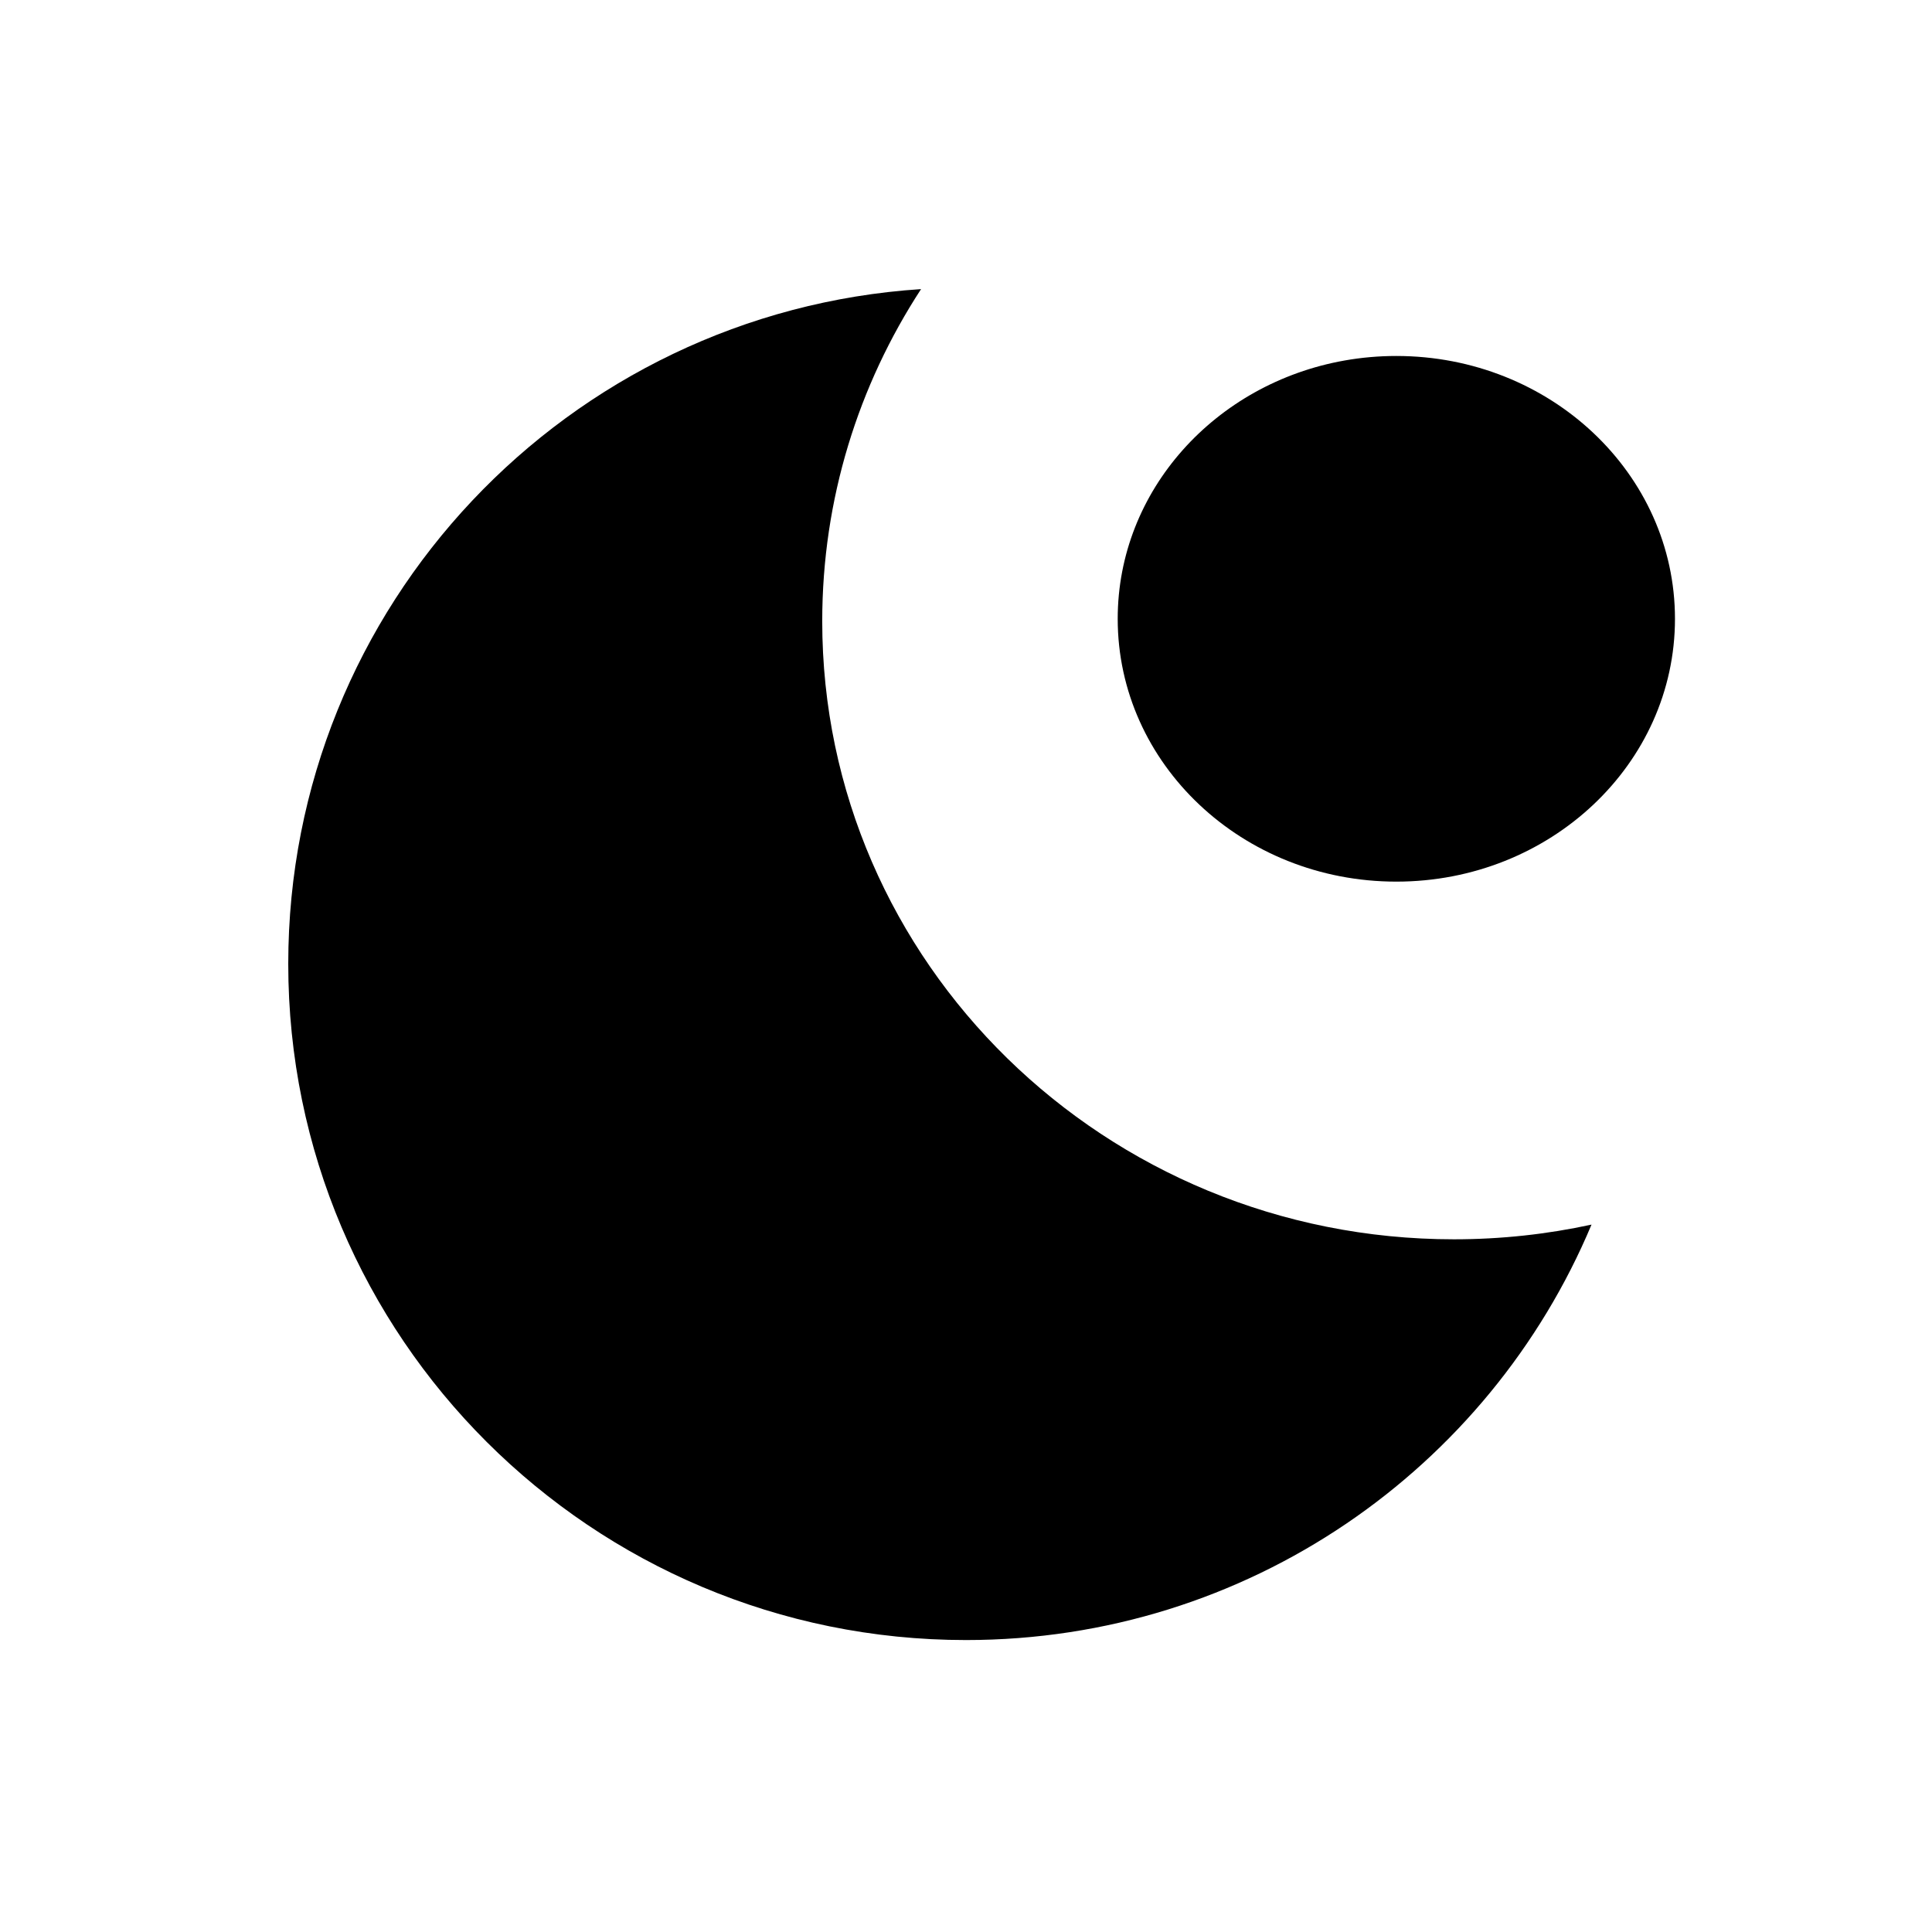 <svg xmlns="http://www.w3.org/2000/svg" viewBox="0 0 500 500">
  <path style="" d="M 250 424.444 C 153.129 424.444 74.599 346.094 74.599 249.444 C 74.599 156.692 146.922 80.794 238.372 74.822 C 222.178 99.647 212.793 129.136 212.793 160.77 C 212.793 249.114 285.987 320.731 376.276 320.731 C 388.506 320.731 400.422 319.417 411.885 316.925 C 385.41 380.074 322.898 424.444 250 424.444 Z"></path>
  <path d="M 433.481 160.145 C 433.481 197.711 401.196 228.165 361.372 228.165 C 321.547 228.165 289.262 197.711 289.262 160.145 C 289.262 126.9 314.547 99.225 347.967 93.299 C 352.31 92.529 356.791 92.126 361.372 92.126 C 401.196 92.126 433.481 122.579 433.481 160.145 Z" style="paint-order: stroke; stroke-width: 7px;"></path>
</svg>